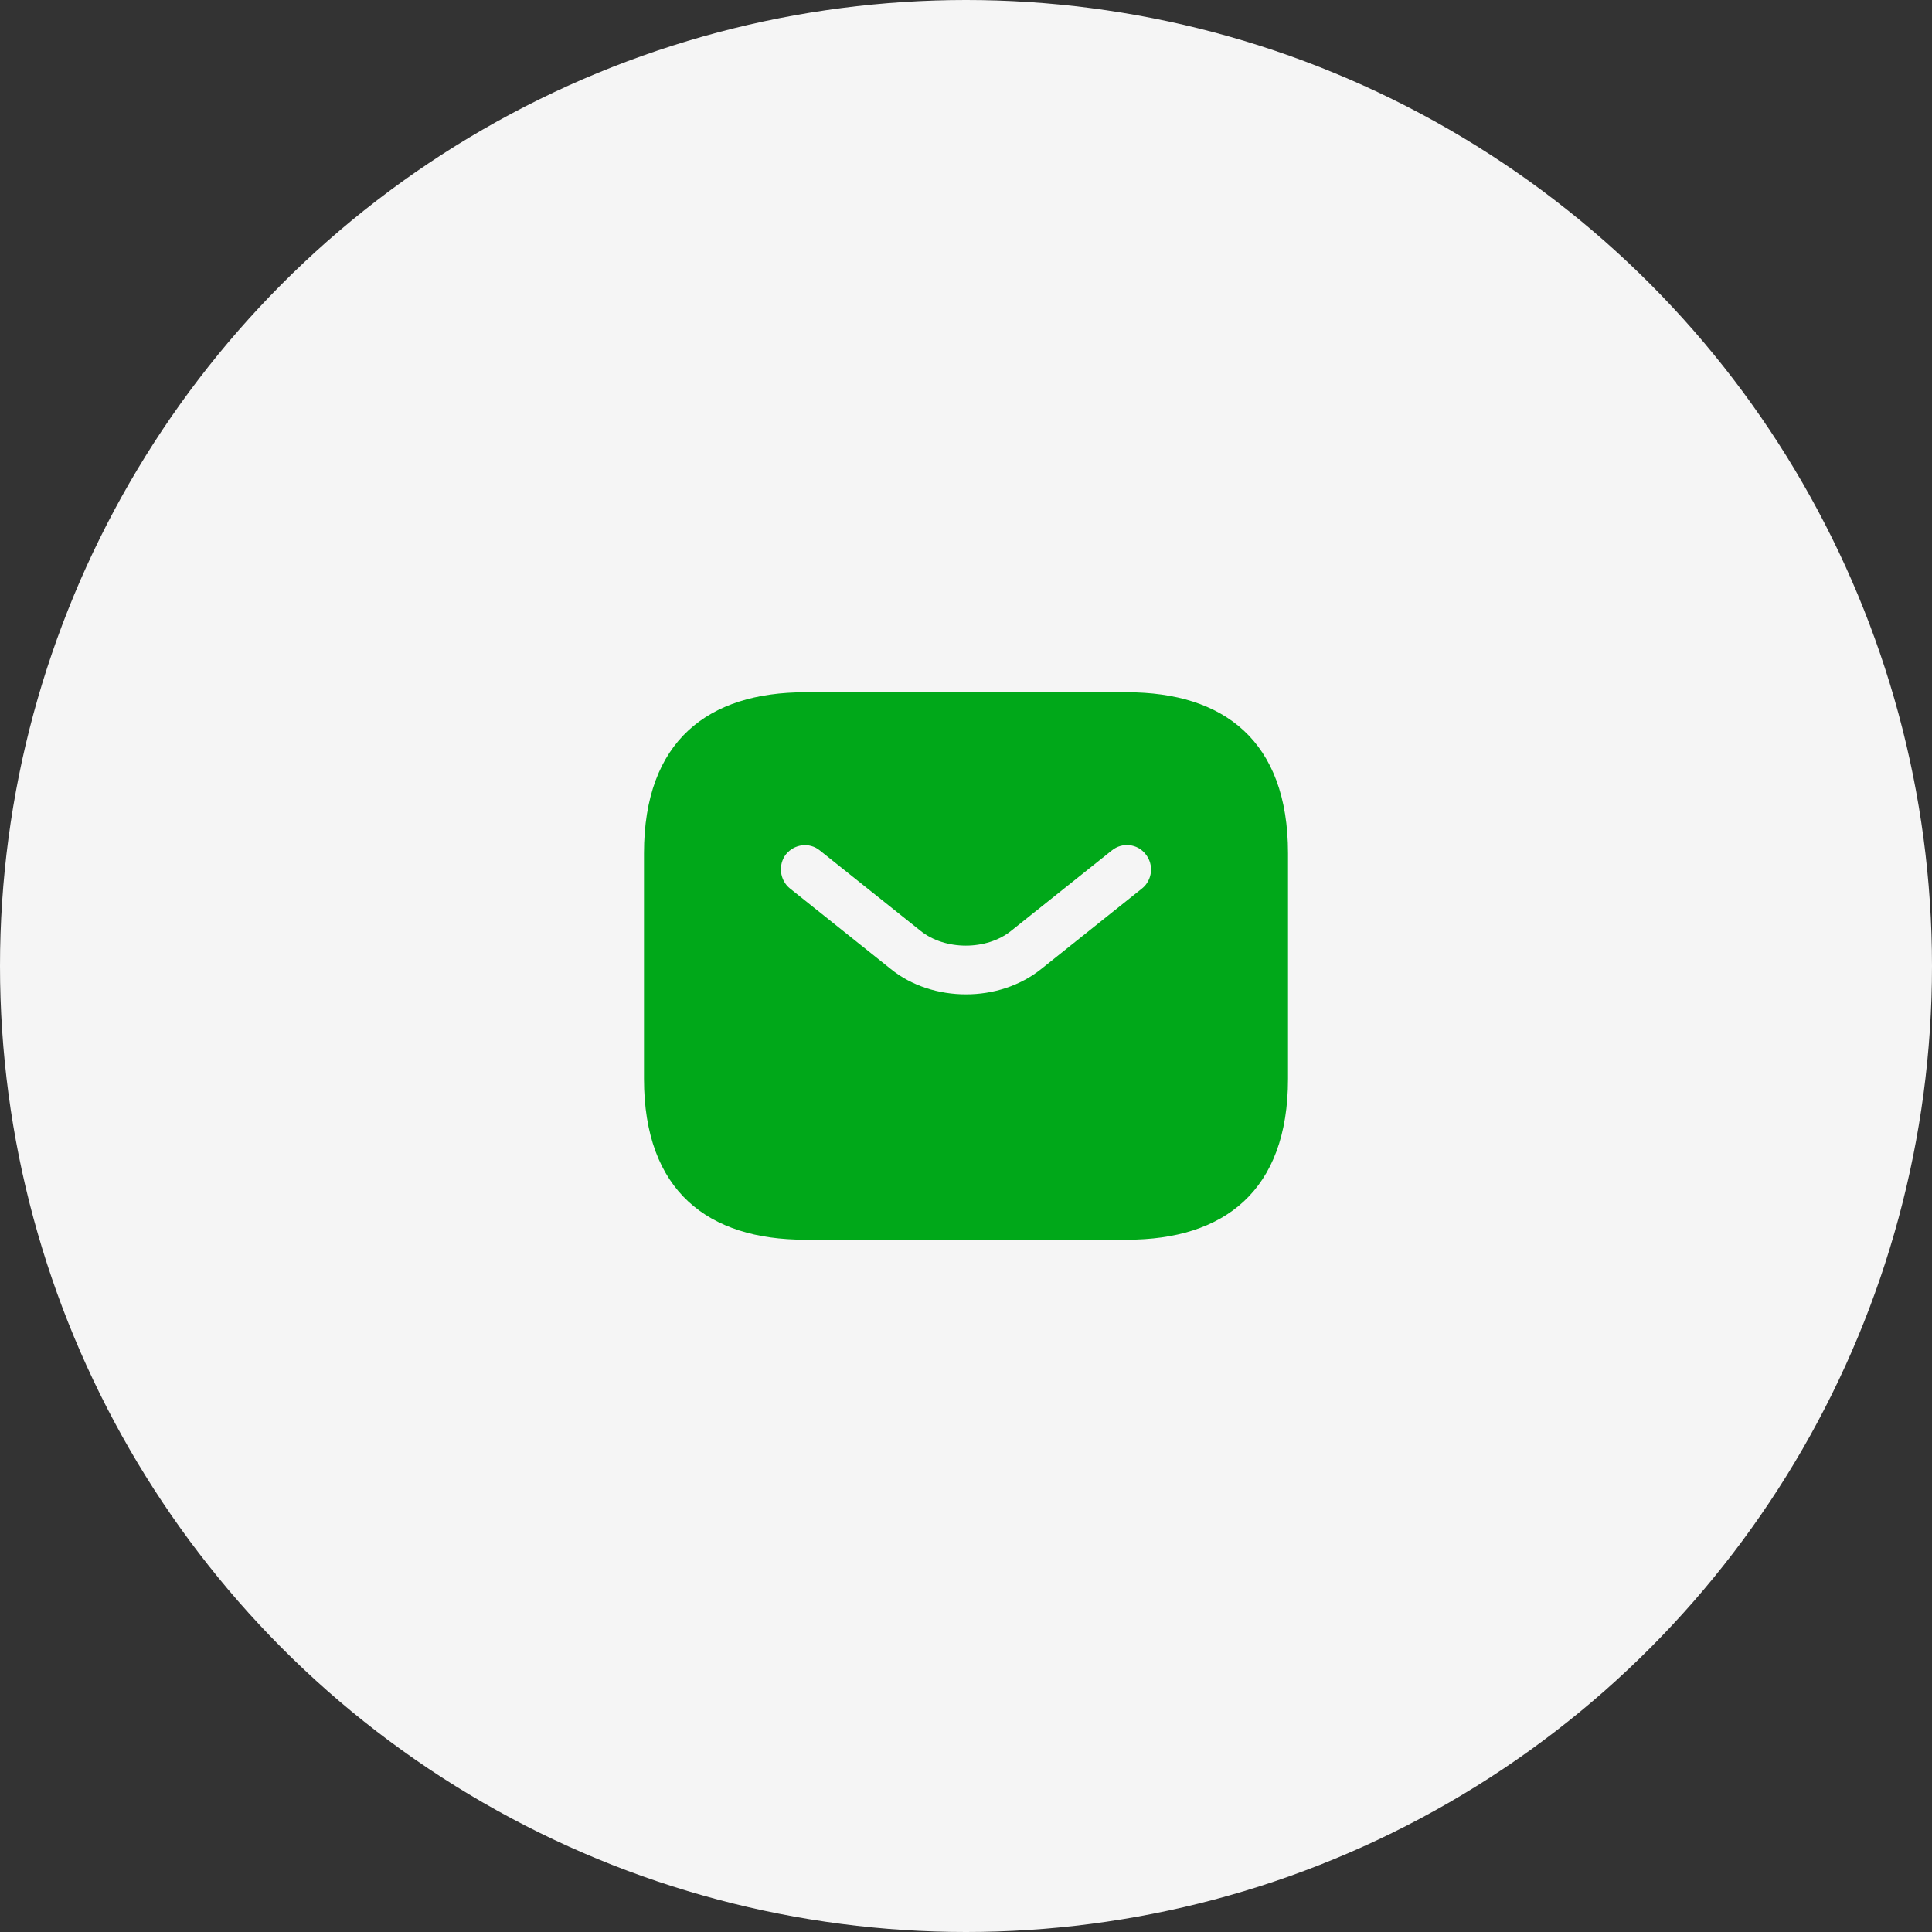 <?xml version="1.0" encoding="UTF-8"?> <svg xmlns="http://www.w3.org/2000/svg" width="40" height="40" viewBox="0 0 40 40" fill="none"><rect x="0" y="0" width="40" height="40" fill="#333333" stroke="none"/><circle cx="20" cy="20" r="20" fill="#F5F5F5"></circle><path d="M23.333 14.333H16.667C14.667 14.333 13.333 15.333 13.333 17.667V22.333C13.333 24.667 14.667 25.667 16.667 25.667H23.333C25.333 25.667 26.667 24.667 26.667 22.333V17.667C26.667 15.333 25.333 14.333 23.333 14.333ZM23.647 18.393L21.56 20.06C21.12 20.413 20.56 20.587 20 20.587C19.44 20.587 18.873 20.413 18.44 20.06L16.353 18.393C16.14 18.22 16.107 17.9 16.273 17.687C16.447 17.473 16.76 17.433 16.973 17.607L19.06 19.273C19.567 19.68 20.427 19.68 20.933 19.273L23.02 17.607C23.233 17.433 23.553 17.467 23.72 17.687C23.893 17.9 23.86 18.22 23.647 18.393Z" fill="#00A819"></path></svg> 